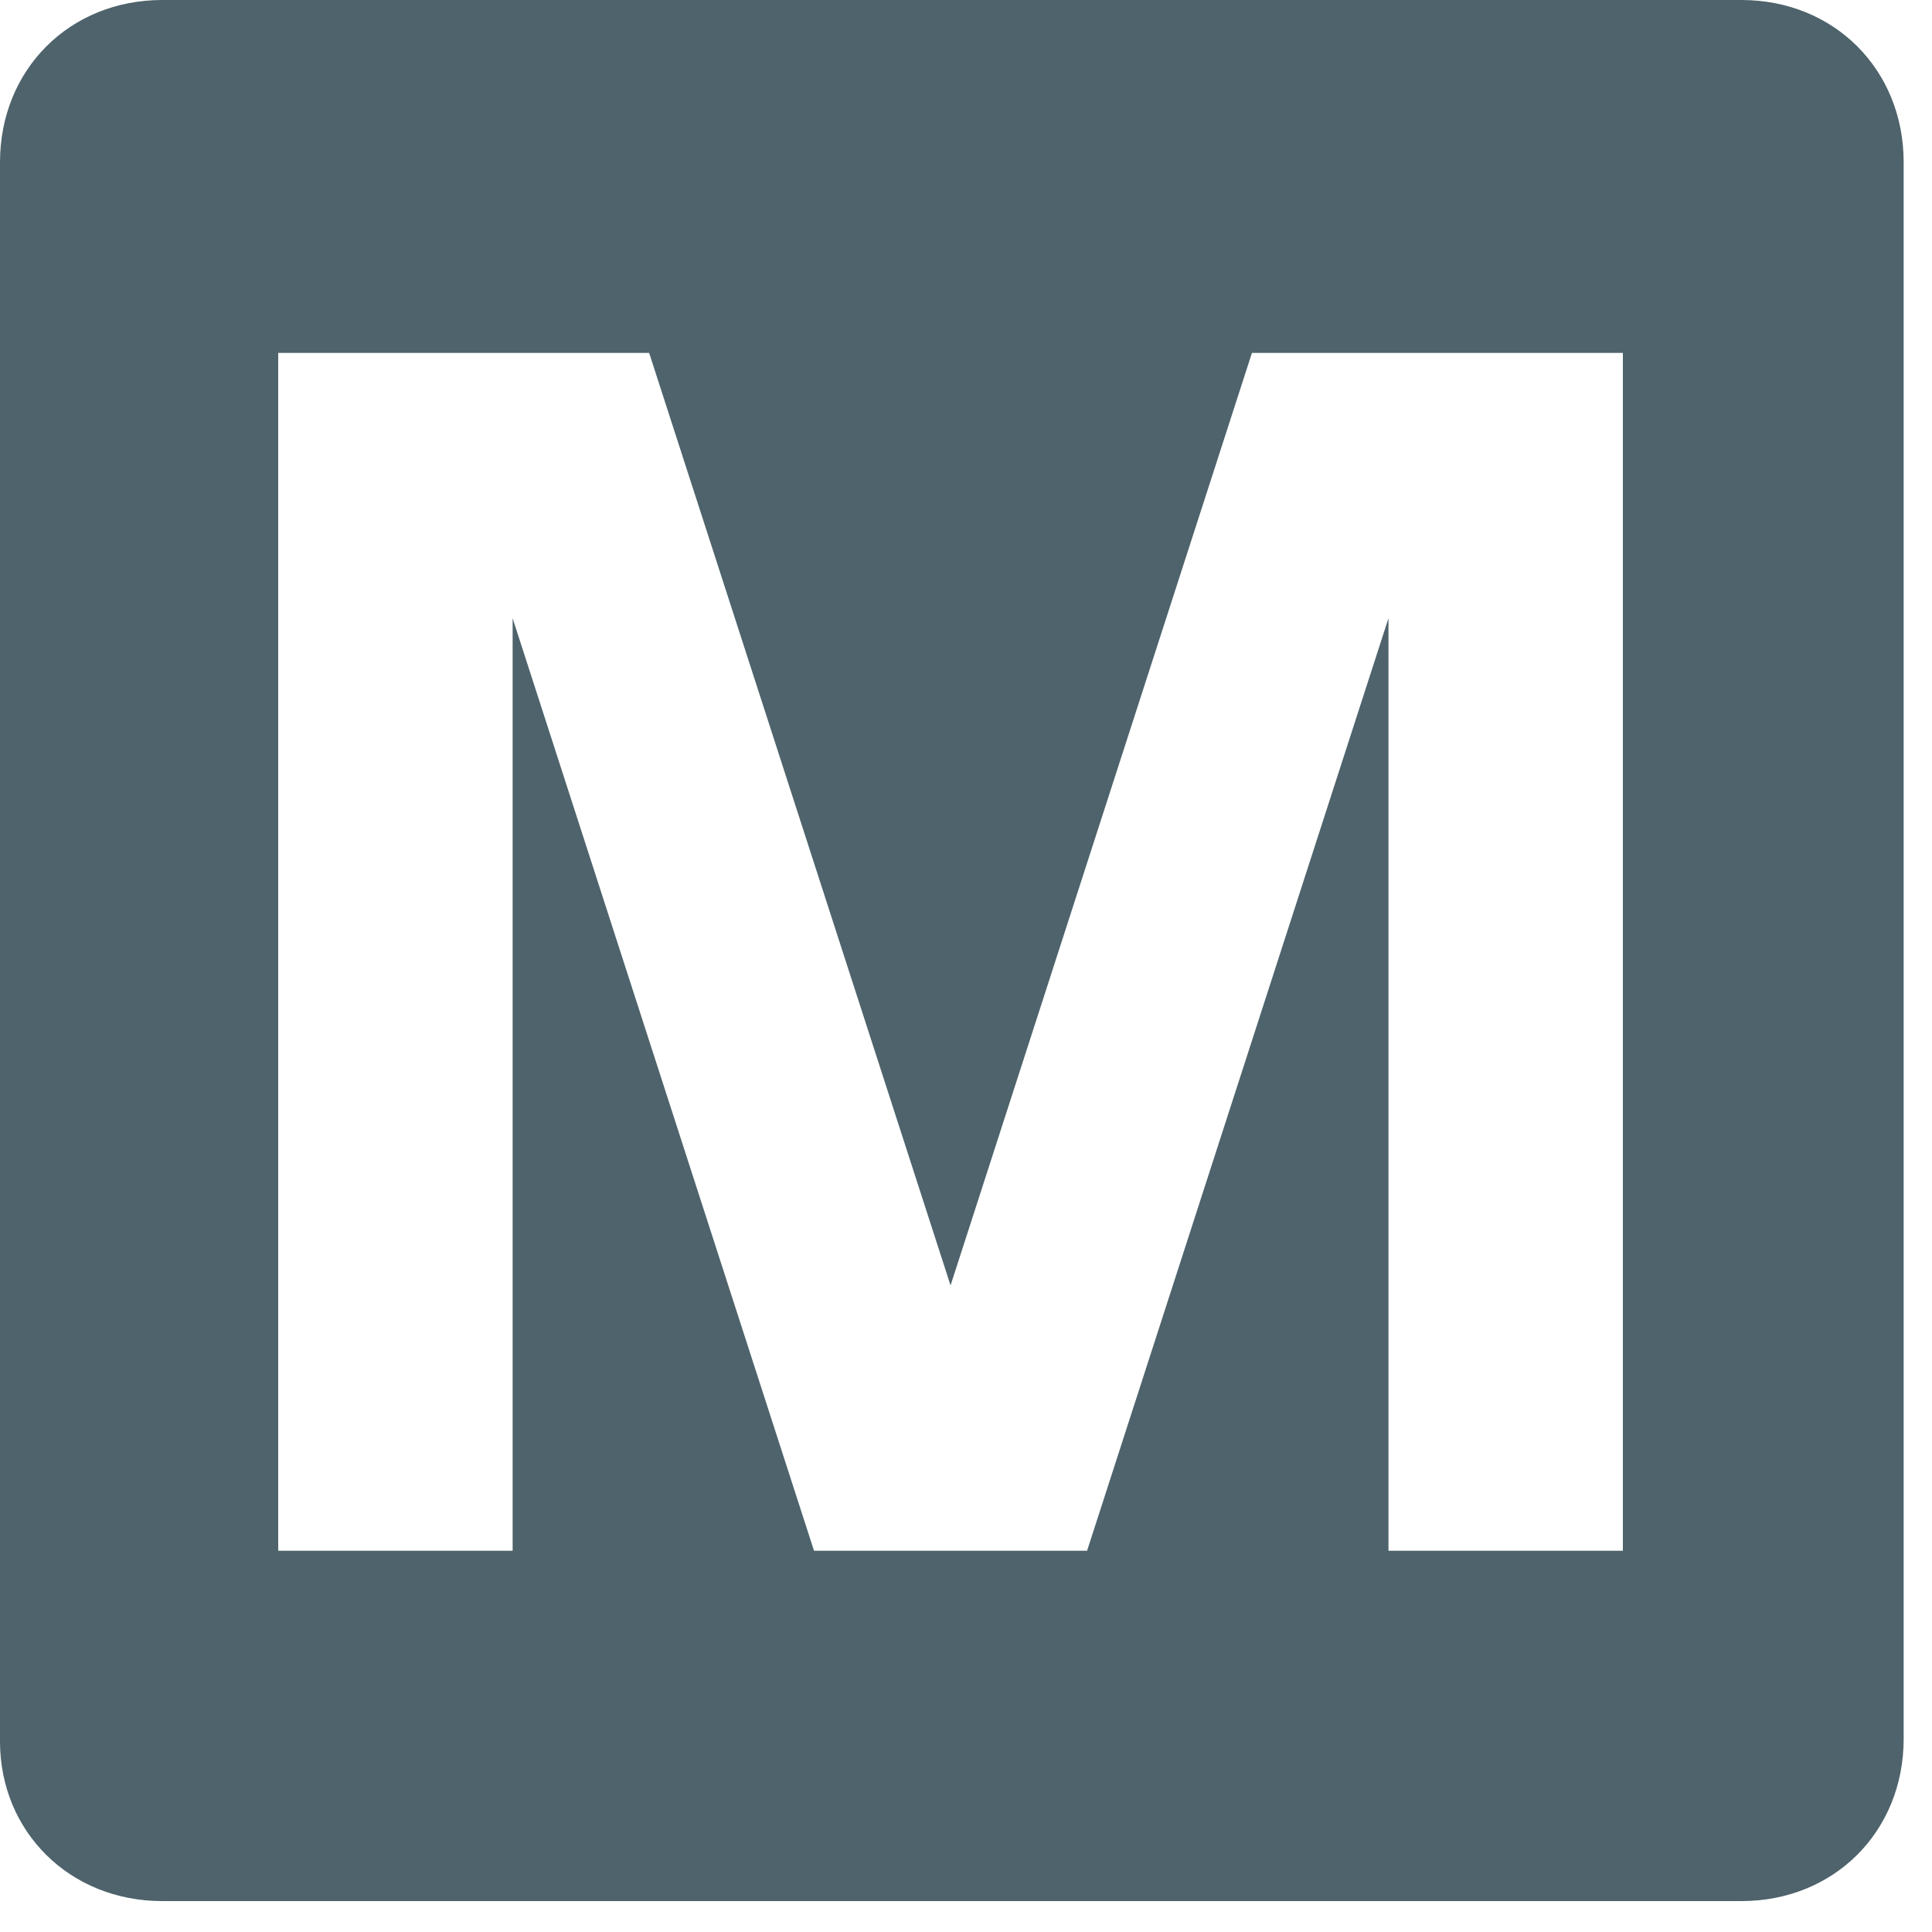 <?xml version="1.0" encoding="UTF-8"?>
<svg xmlns="http://www.w3.org/2000/svg" width="75" height="75" viewBox="0 0 75 75" fill="none">
  <path d="m6.3 73.8h61.3c3.6 0 6.3-2.7 6.3-6.3v-61.2c0-3.6-2.7-6.3-6.3-6.3h-61.3c-3.6 0-6.3 2.7-6.3 6.3v61.3c0 3.5 2.7 6.2 6.3 6.2zm56.7-60.1v46.5h-9.1v-36.2l-11.7 36.2h-10.6l-11.7-36.2v36.2h-9.1v-46.5h14.4l11.7 36.2 11.7-36.2z" fill="#4E636B"></path>
</svg>

